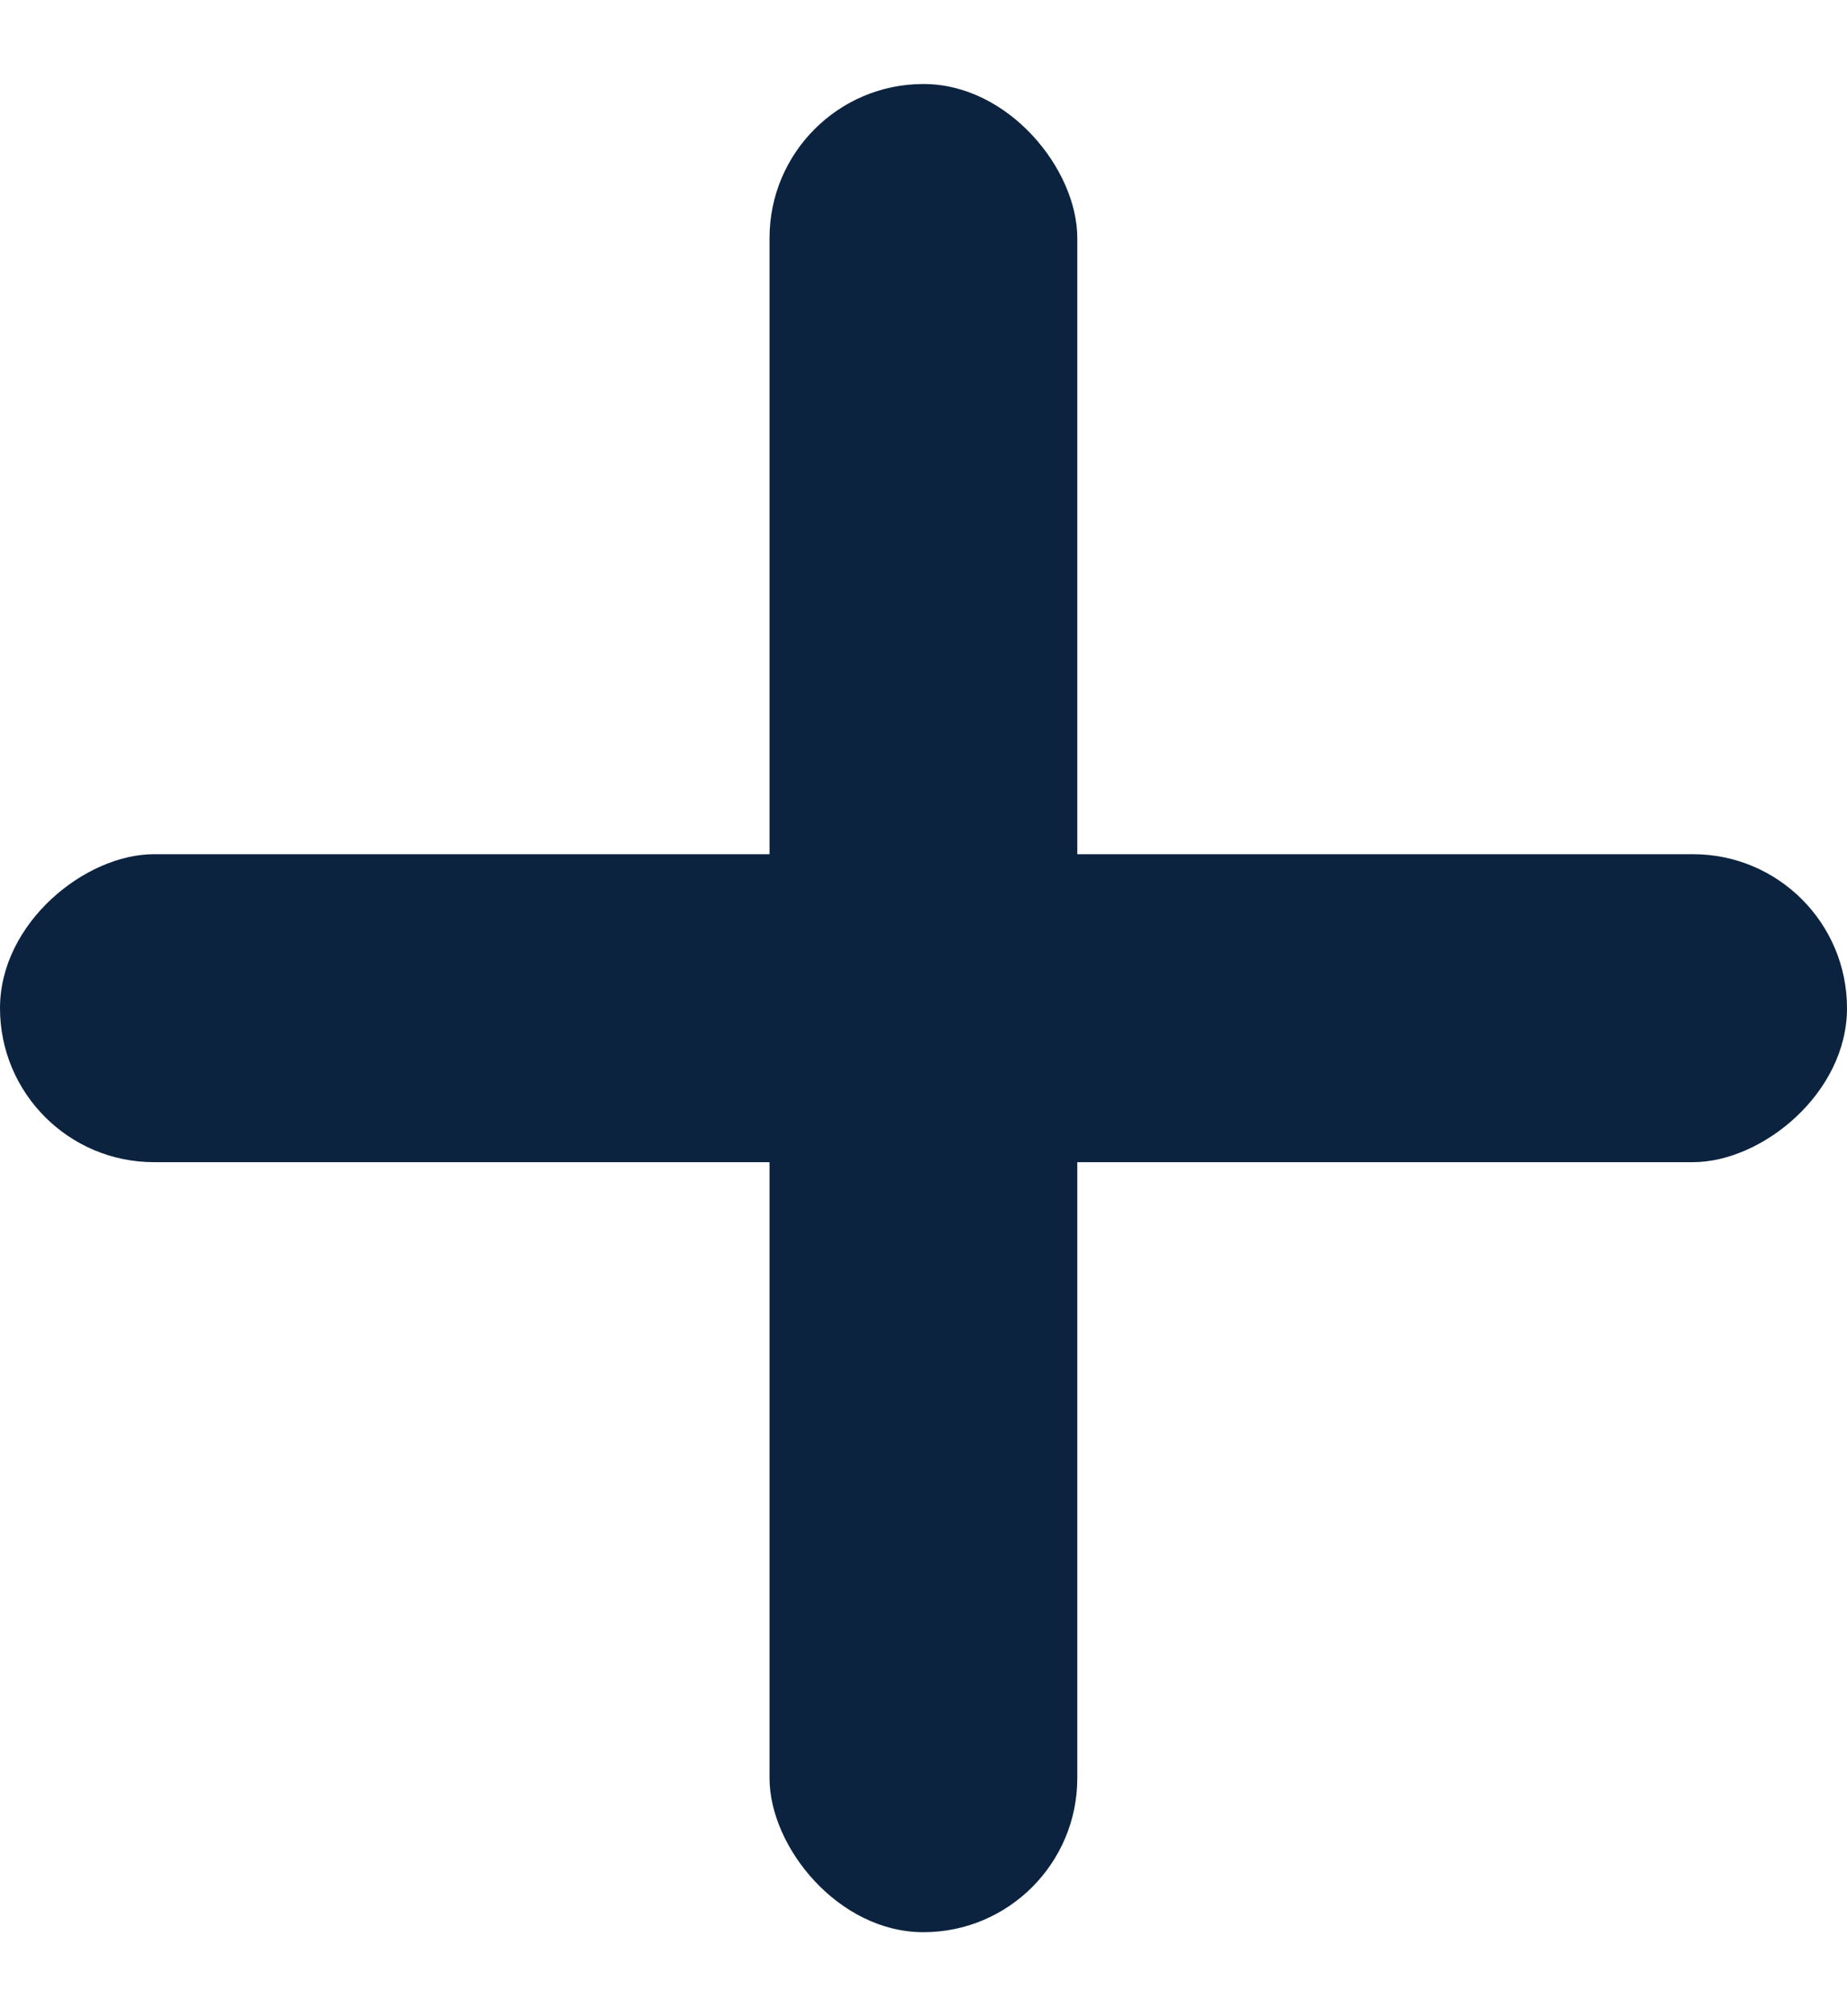 <svg width="11" height="12" viewBox="0 0 11 12" fill="none" xmlns="http://www.w3.org/2000/svg">
<rect x="4.583" y="0.5" width="1.833" height="11" rx="0.917" fill="#0C2340"/>
<rect y="6.917" width="1.833" height="11" rx="0.917" transform="rotate(-90 0 6.917)" fill="#0C2340"/>
</svg>
